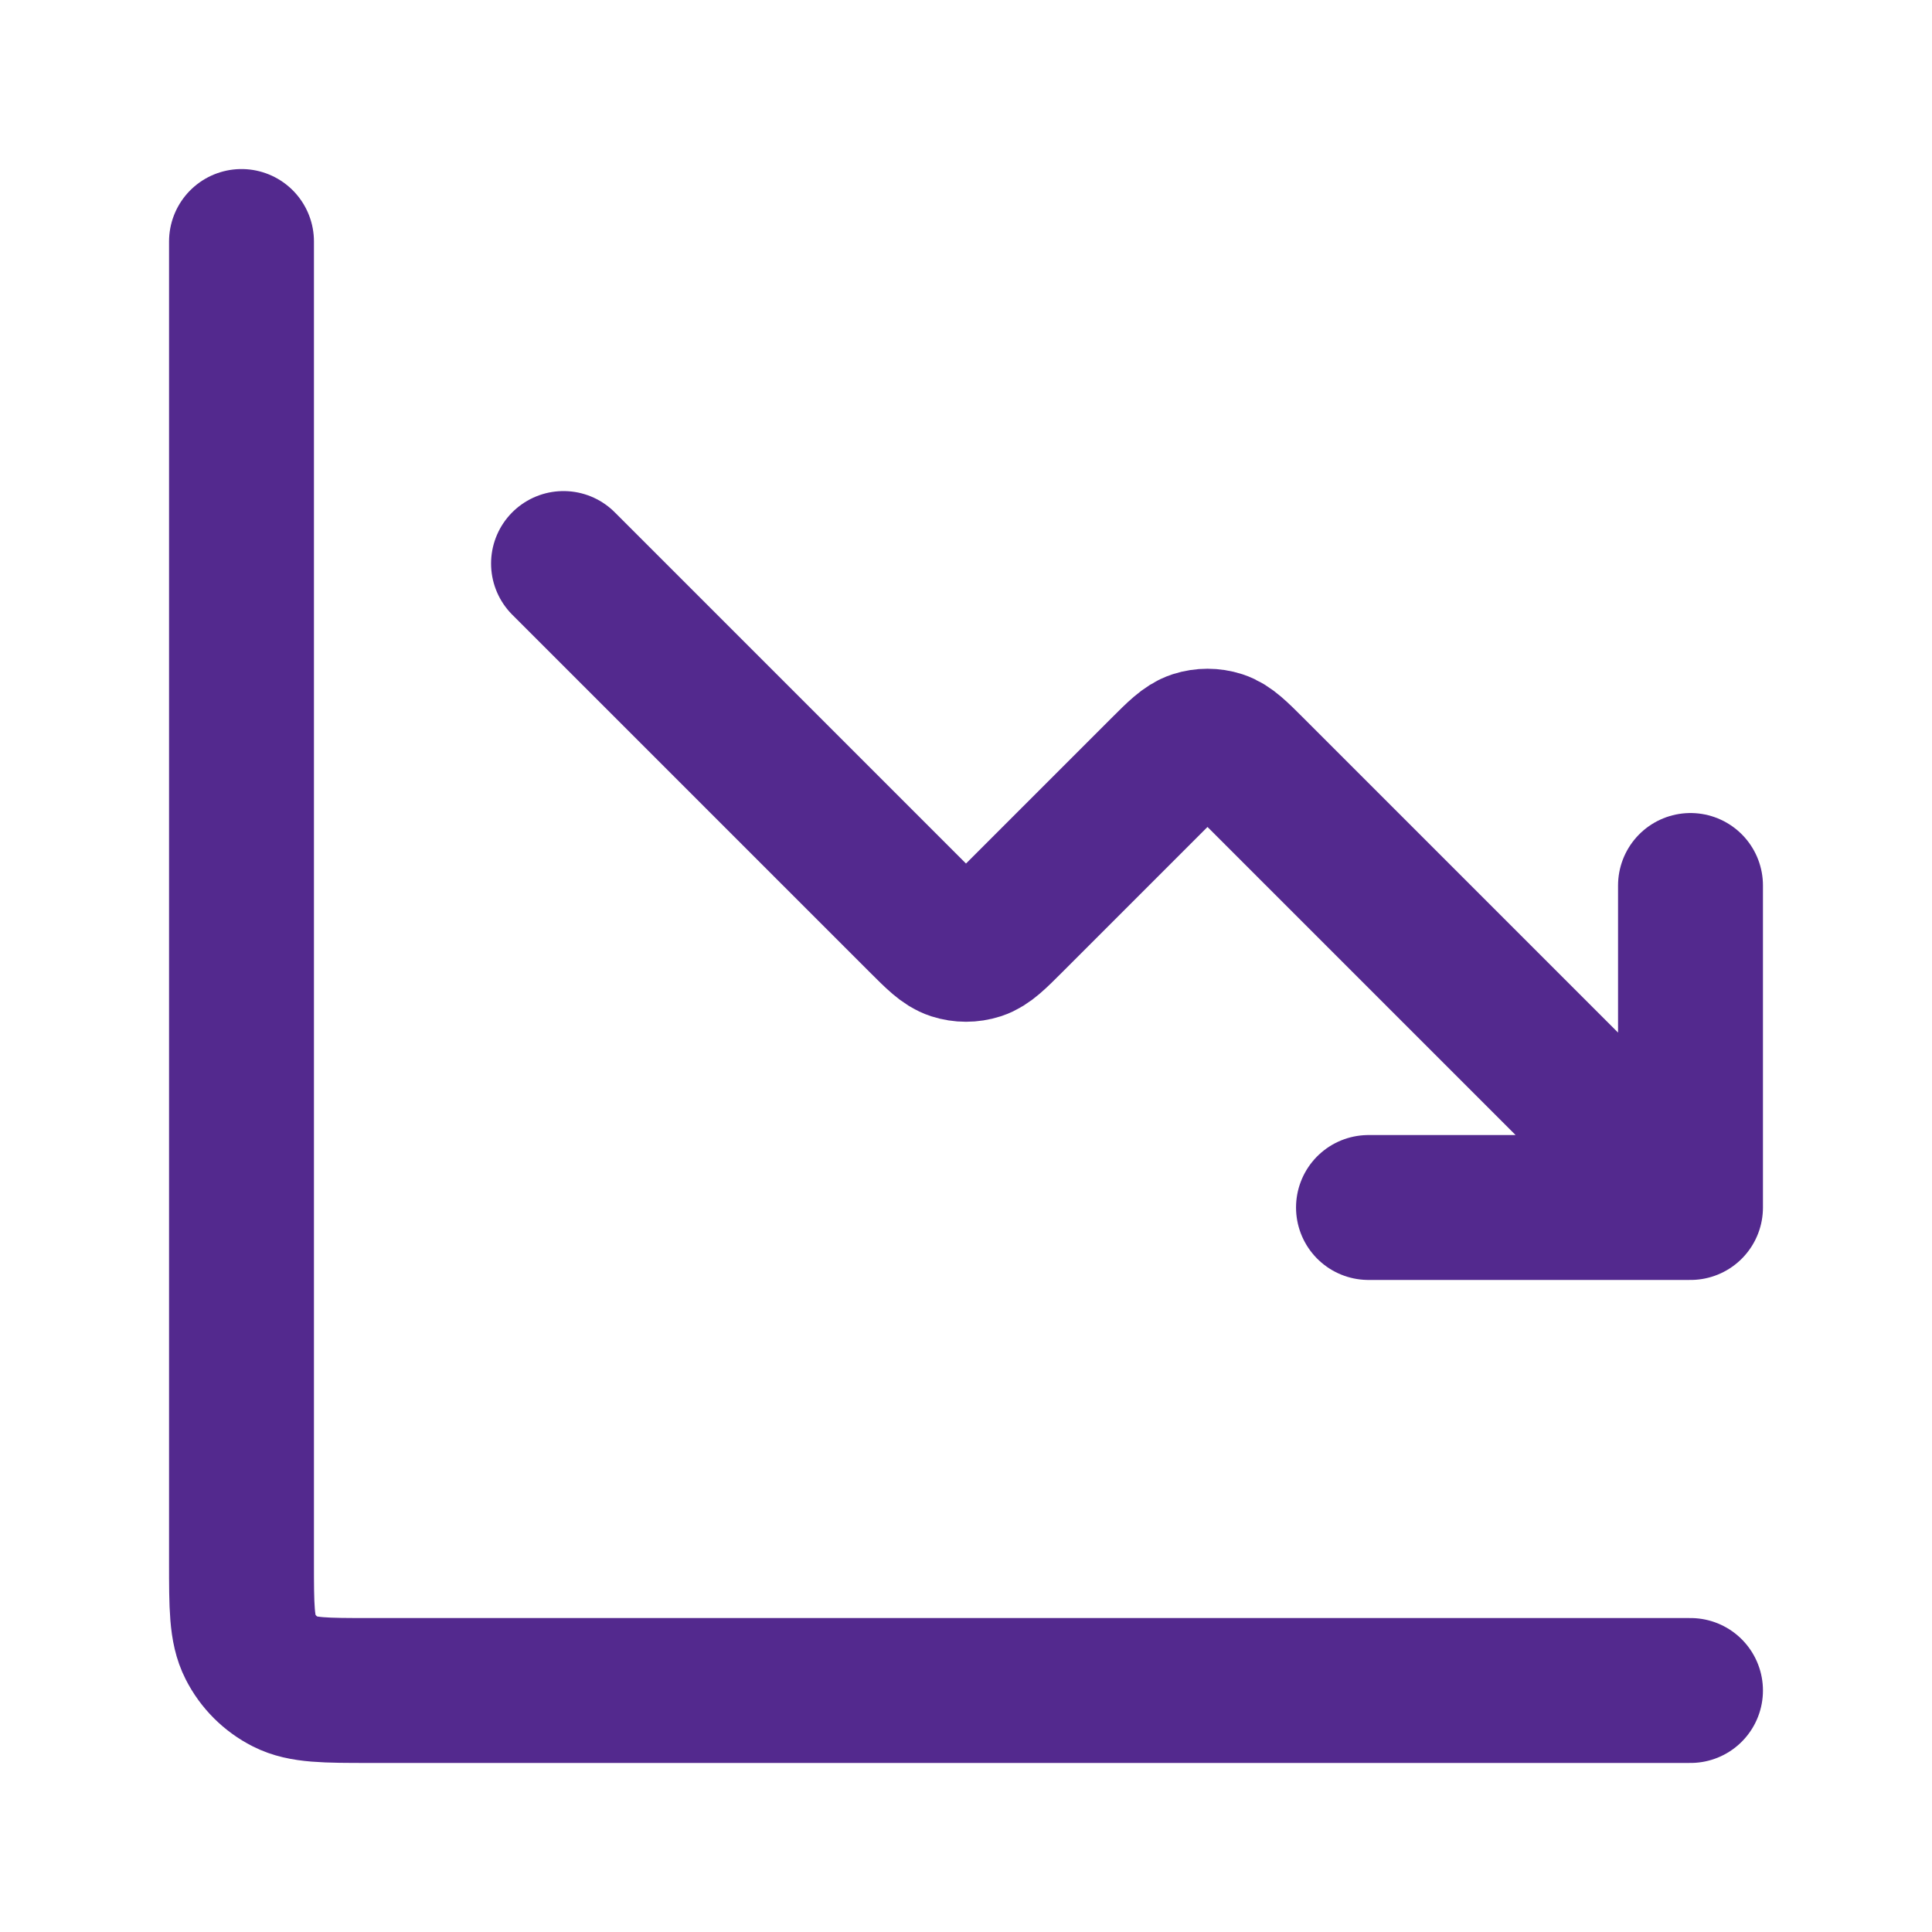 <svg width="40" height="40" viewBox="0 0 40 40" fill="none" xmlns="http://www.w3.org/2000/svg">
<path d="M35 35H7.667C6.733 35 6.267 35 5.91 34.818C5.596 34.659 5.341 34.404 5.182 34.09C5 33.733 5 33.267 5 32.333V5M35 25L25.943 15.943C25.613 15.613 25.448 15.448 25.258 15.386C25.09 15.332 24.91 15.332 24.742 15.386C24.552 15.448 24.387 15.613 24.057 15.943L20.943 19.057C20.613 19.387 20.448 19.552 20.258 19.614C20.09 19.668 19.91 19.668 19.742 19.614C19.552 19.552 19.387 19.387 19.057 19.057L11.667 11.667M35 25H28.333M35 25V18.333" stroke="#53298E" stroke-width="3" stroke-linecap="round" stroke-linejoin="round"/>
</svg>
